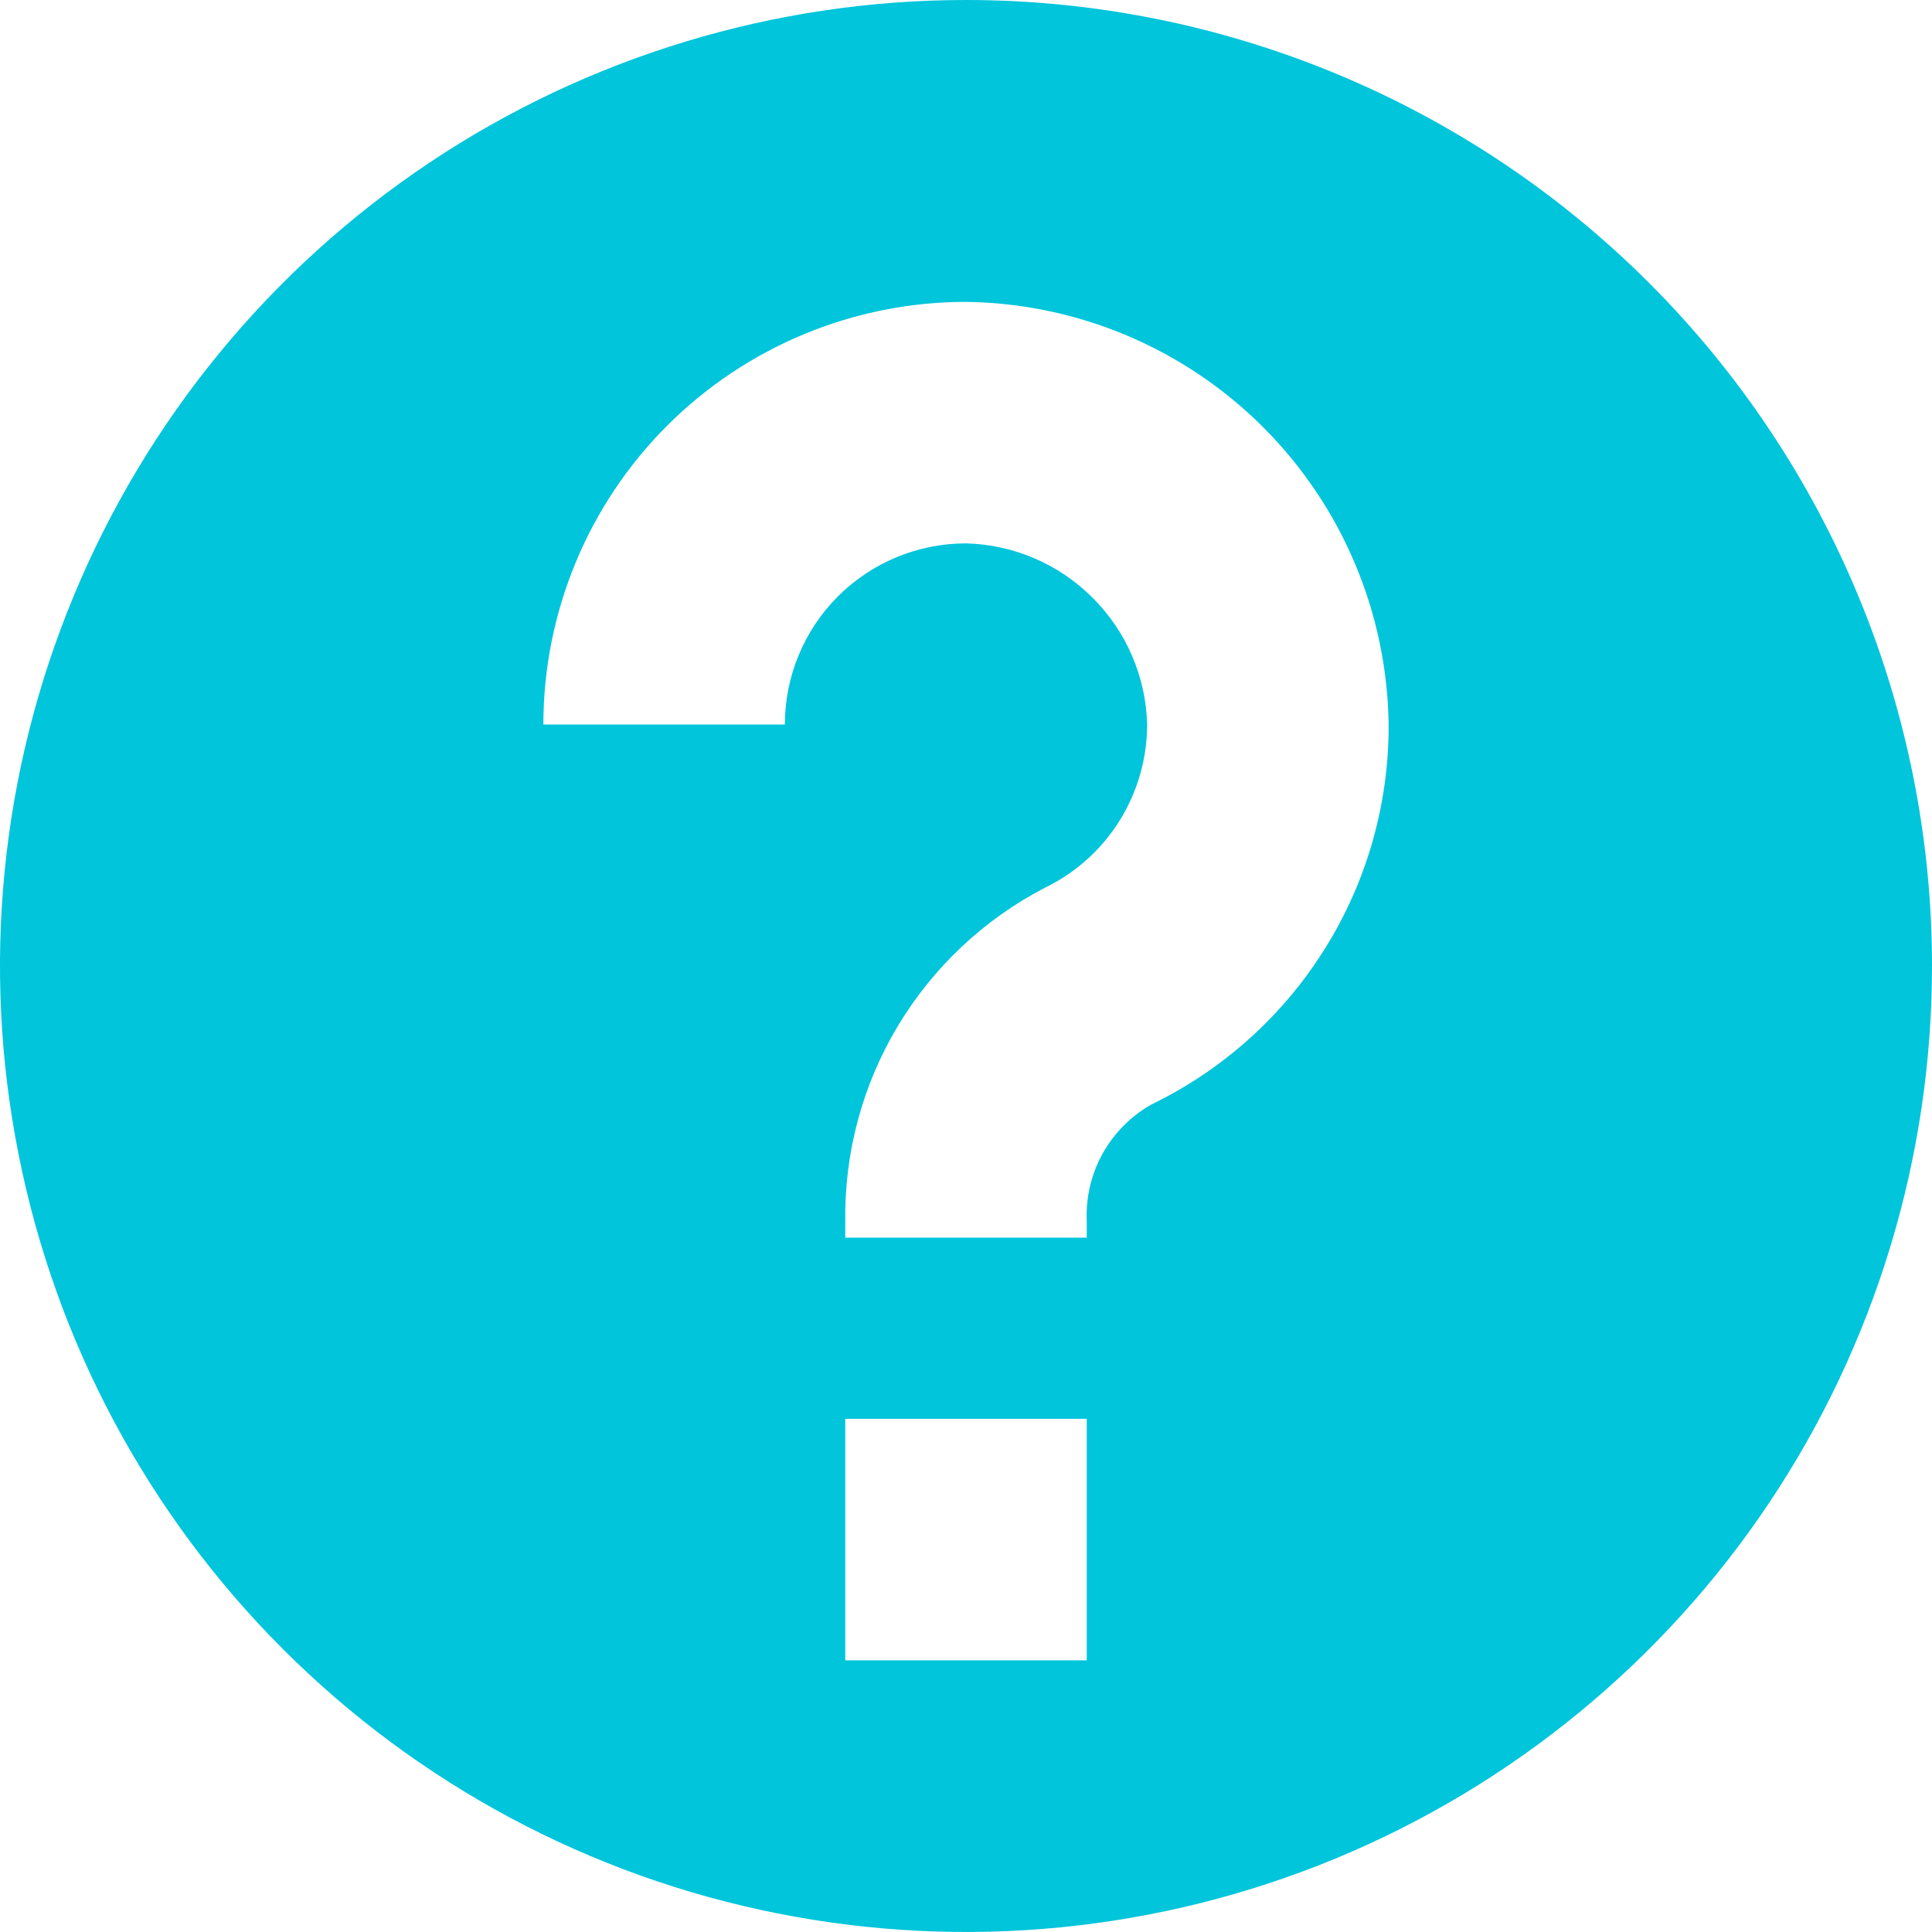 <svg width="16" height="16" viewBox="0 0 16 16" fill="none" xmlns="http://www.w3.org/2000/svg">
<path d="M8 0C6.418 0 4.871 0.469 3.555 1.348C2.24 2.227 1.214 3.477 0.609 4.939C0.003 6.4 -0.155 8.009 0.154 9.561C0.462 11.113 1.224 12.538 2.343 13.657C3.462 14.776 4.887 15.538 6.439 15.846C7.991 16.155 9.6 15.996 11.062 15.391C12.523 14.786 13.773 13.76 14.652 12.445C15.531 11.129 16 9.582 16 8C16 5.878 15.157 3.843 13.657 2.343C12.157 0.843 10.122 0 8 0ZM9 13.75H7V11.75H9V13.75ZM9.535 9.147C9.365 9.243 9.225 9.385 9.13 9.556C9.036 9.727 8.991 9.921 9 10.117V10.25H7V10.117C6.992 9.547 7.142 8.987 7.435 8.498C7.728 8.009 8.151 7.612 8.657 7.35C8.91 7.227 9.123 7.035 9.272 6.796C9.421 6.557 9.5 6.281 9.5 6C9.49 5.605 9.329 5.23 9.049 4.951C8.77 4.671 8.395 4.51 8 4.5C7.602 4.5 7.221 4.658 6.939 4.939C6.658 5.221 6.5 5.602 6.5 6H4.5C4.5 5.072 4.869 4.181 5.525 3.525C6.182 2.869 7.072 2.5 8 2.5C8.925 2.512 9.808 2.885 10.461 3.538C11.115 4.192 11.488 5.075 11.5 6C11.503 6.656 11.32 7.3 10.972 7.857C10.624 8.414 10.126 8.861 9.535 9.147Z" fill="#00C5DB"/>
</svg>

